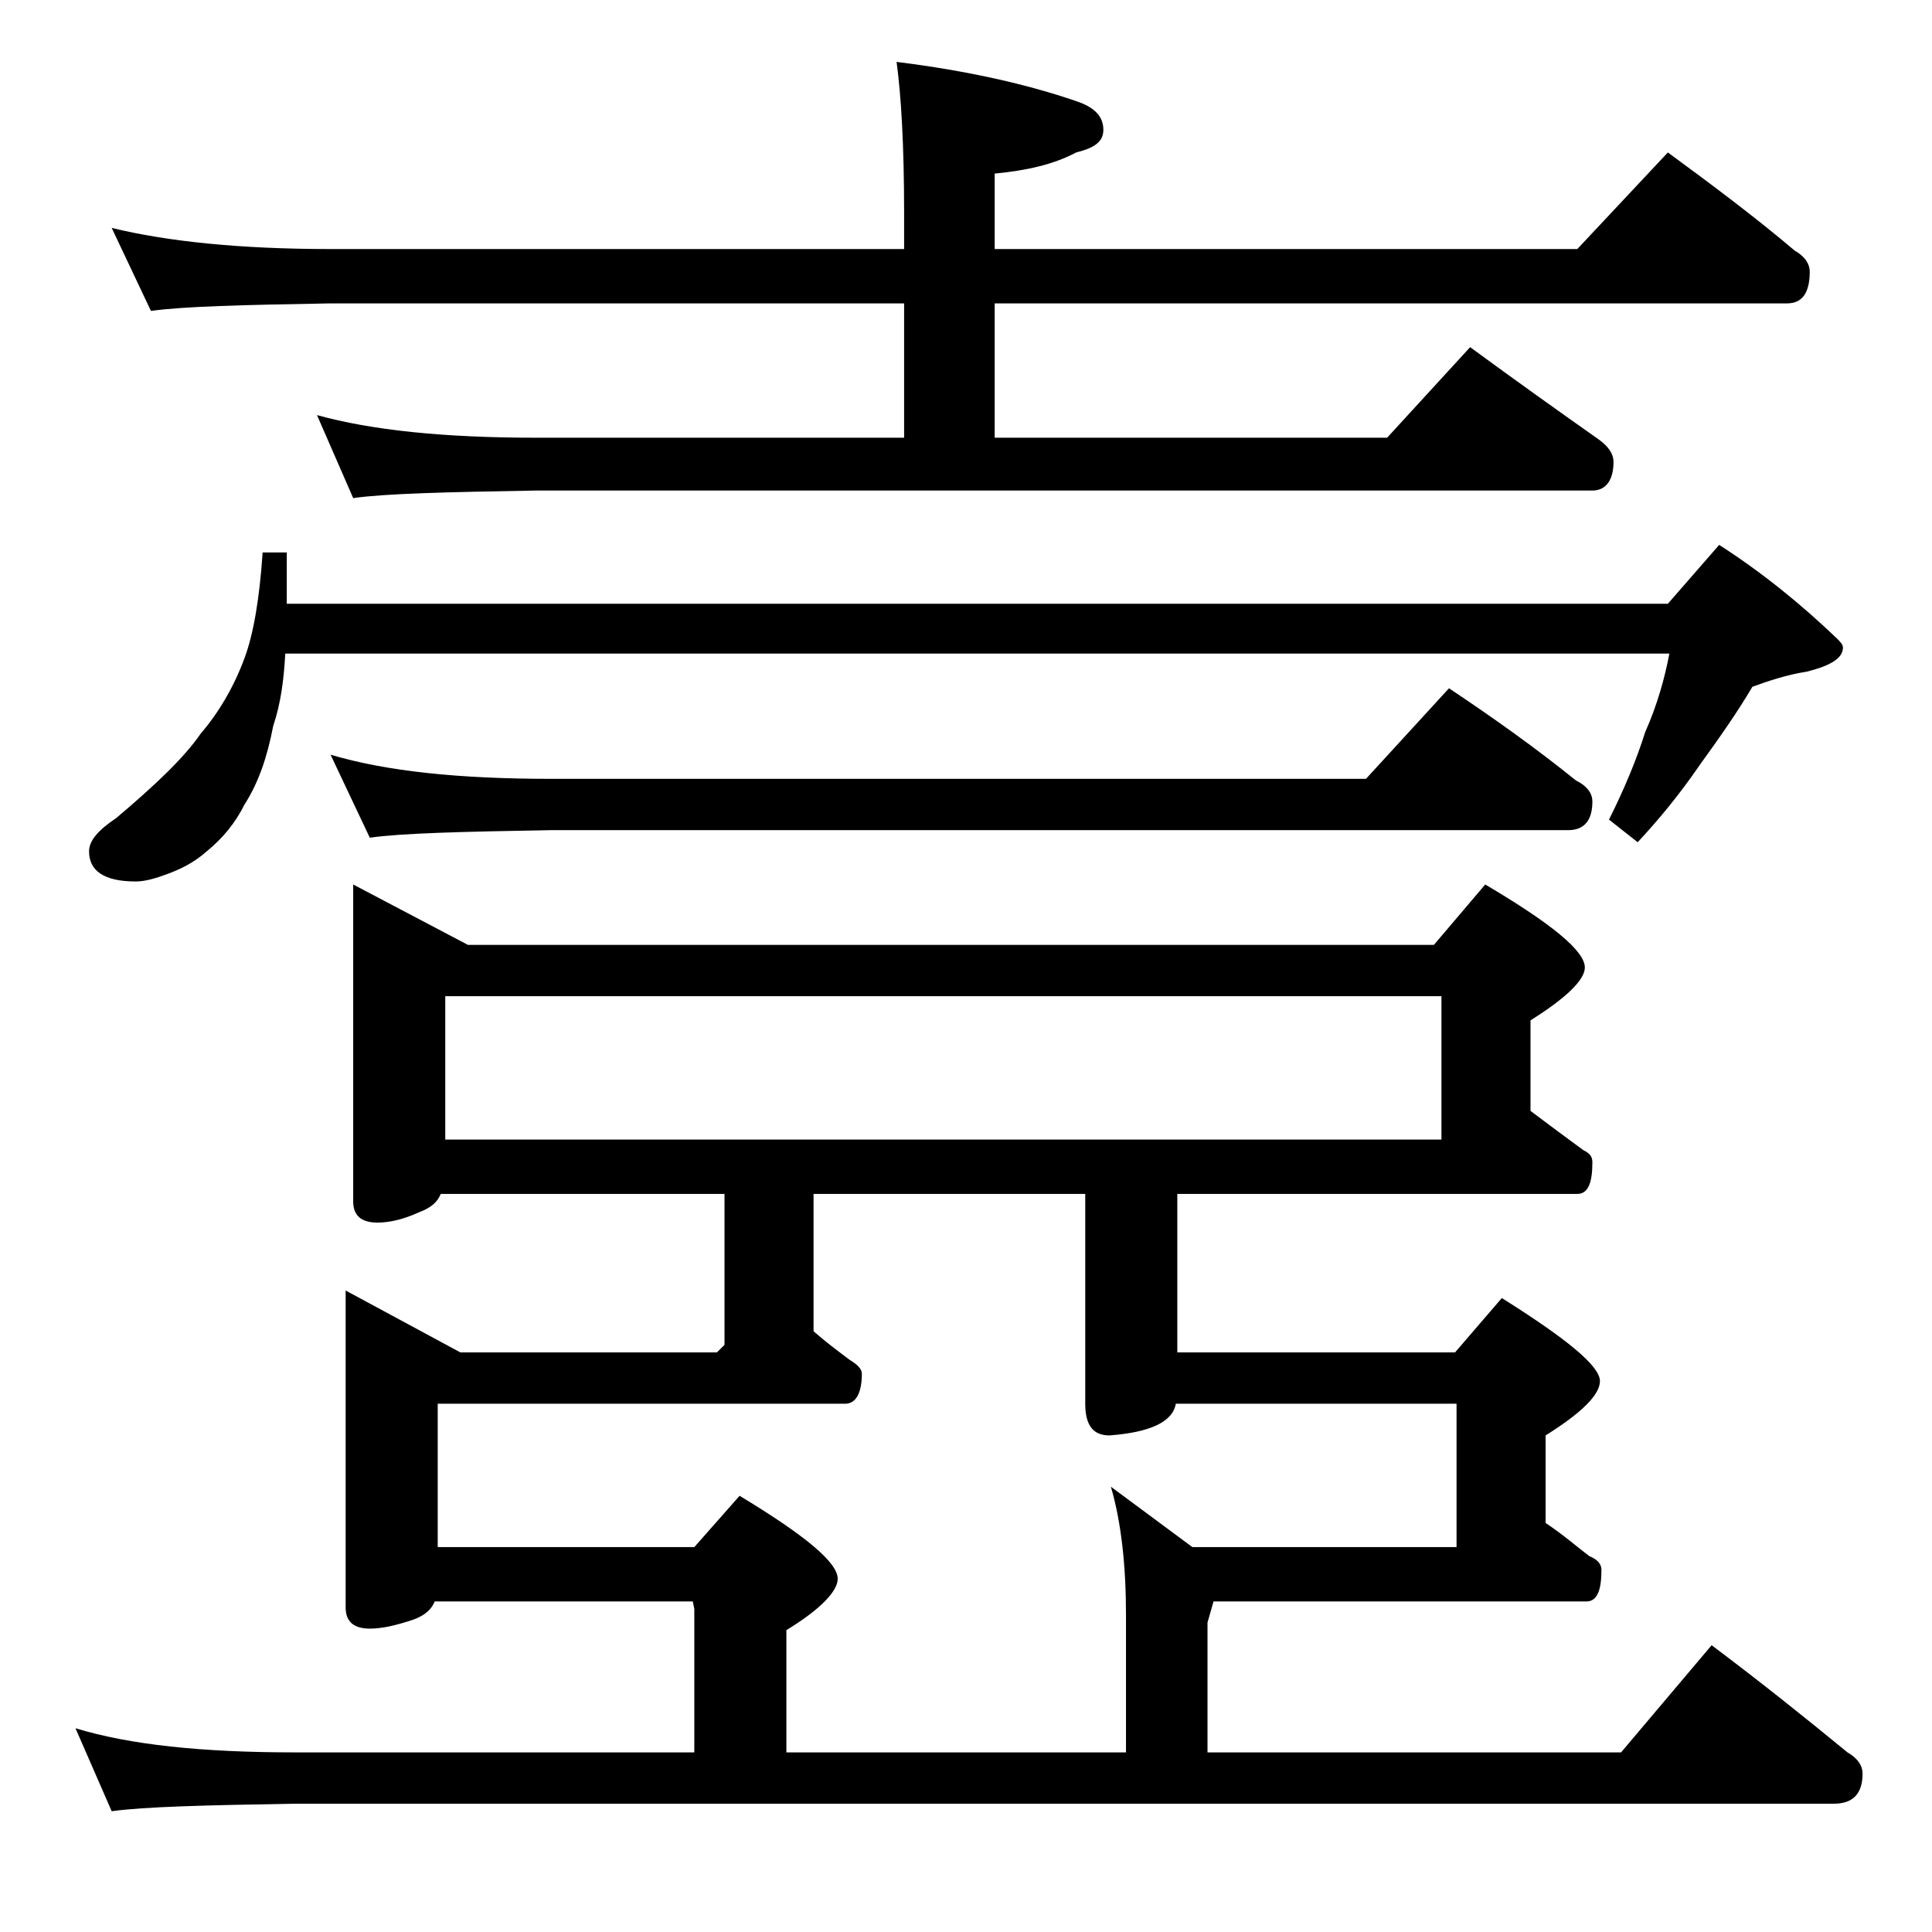 <?xml version="1.0" encoding="utf-8"?>
<!-- Generator: Adobe Illustrator 18.0.0, SVG Export Plug-In . SVG Version: 6.00 Build 0)  -->
<!DOCTYPE svg PUBLIC "-//W3C//DTD SVG 1.1//EN" "http://www.w3.org/Graphics/SVG/1.1/DTD/svg11.dtd">
<svg version="1.1" id="Layer_1" xmlns="http://www.w3.org/2000/svg" xmlns:xlink="http://www.w3.org/1999/xlink" x="0px" y="0px"
	 viewBox="0 0 128 128" enable-background="new 0 0 128 128" xml:space="preserve">
<path d="M48,79.1H29.2c-0.2,0.5-0.6,0.9-1.4,1.2C26.7,80.8,25.8,81,25,81c-1.1,0-1.6-0.5-1.6-1.4v-21l7.6,4h64l3.4-4
	c4.4,2.6,6.6,4.4,6.6,5.5c0,0.8-1.2,2-3.6,3.5v6c1.2,0.9,2.4,1.8,3.5,2.6c0.4,0.2,0.6,0.4,0.6,0.8c0,1.4-0.3,2.1-1,2.1H78v10.5h18.4
	l3.1-3.6c4.3,2.7,6.5,4.5,6.5,5.5c0,0.9-1.2,2.1-3.6,3.6v5.8c1.2,0.8,2.1,1.6,2.9,2.2c0.5,0.2,0.8,0.5,0.8,0.9c0,1.4-0.3,2.1-1,2.1
	H80.4l-0.4,1.4v8.6h27.4l6-7.1c3.2,2.4,6.2,4.8,9,7.1c0.7,0.4,1,0.9,1,1.4c0,1.3-0.6,2-1.9,2h-102c-5.9,0.1-10,0.2-12.1,0.5L5,114.5
	c3.6,1.1,8.4,1.6,14.5,1.6H46v-9.5l-0.1-0.5H28.8c-0.2,0.5-0.6,0.9-1.4,1.2c-1.2,0.4-2.1,0.6-2.9,0.6c-1.1,0-1.6-0.5-1.6-1.4V85.5
	l7.6,4.1h17l0.5-0.5V79.1z M17.4,36.6H19V40h91.5l3.4-3.9c2.8,1.8,5.4,3.9,7.8,6.2c0.2,0.2,0.4,0.4,0.4,0.6c0,0.7-0.8,1.2-2.4,1.6
	c-1.3,0.2-2.5,0.6-3.6,1c-1,1.7-2.2,3.4-3.5,5.2c-1.3,1.9-2.7,3.6-4.1,5.1l-1.9-1.5c1-2,1.8-3.9,2.4-5.8c0.8-1.8,1.3-3.6,1.6-5.2
	H18.9c-0.1,1.8-0.3,3.3-0.8,4.8c-0.4,2.1-1,3.8-1.9,5.2c-0.6,1.2-1.4,2.2-2.5,3.1c-0.9,0.8-1.8,1.2-2.6,1.5
	c-0.8,0.3-1.5,0.5-2.1,0.5c-2.1,0-3.1-0.7-3.1-2c0-0.7,0.6-1.4,1.8-2.2c2.6-2.2,4.5-4,5.6-5.6c1.2-1.4,2.2-3.1,2.9-5
	C16.8,42,17.2,39.6,17.4,36.6z M7.4,15.1c3.7,0.9,8.5,1.4,14.5,1.4h38v-2.4c0-4.5-0.2-7.8-0.5-10c4.8,0.6,8.7,1.5,11.9,2.6
	c1.2,0.4,1.8,1,1.8,1.9c0,0.8-0.6,1.2-1.8,1.5c-1.5,0.8-3.3,1.2-5.4,1.4v5h38.6l6-6.4c3,2.2,5.8,4.3,8.4,6.5c0.7,0.4,1,0.9,1,1.4
	c0,1.4-0.5,2.1-1.5,2.1H65.9V29h26l5.5-6c3,2.2,5.8,4.2,8.5,6.1c0.7,0.5,1,1,1,1.5c0,1.2-0.5,1.9-1.4,1.9h-70
	c-5.9,0.1-10,0.2-12.1,0.5L21,27.5c3.6,1,8.4,1.5,14.5,1.5h24.4v-8.9h-38c-5.8,0.1-9.8,0.2-11.9,0.5L7.4,15.1z M21.9,50
	c3.7,1.1,8.5,1.6,14.6,1.6h54l5.5-6c3,2,5.8,4,8.4,6.1c0.8,0.4,1.1,0.9,1.1,1.4c0,1.2-0.5,1.9-1.6,1.9H36.5c-5.9,0.1-9.9,0.2-12,0.5
	L21.9,50z M71.9,79.1h-18v9.1c0.8,0.7,1.6,1.3,2.4,1.9c0.5,0.3,0.8,0.6,0.8,0.9c0,1.3-0.4,2-1.1,2h-27v9.5h17l3-3.4
	c4.3,2.6,6.5,4.4,6.5,5.5c0,0.8-1.1,2-3.4,3.4v8.1h22.5V107c0-3.2-0.3-6.1-1-8.5l5.4,4h17.5V93H77.9c-0.2,1.2-1.7,1.9-4.4,2.1
	c-1.1,0-1.6-0.7-1.6-2.1V79.1z M29.5,75.5h66V66h-66V75.5z"/>
</svg>
